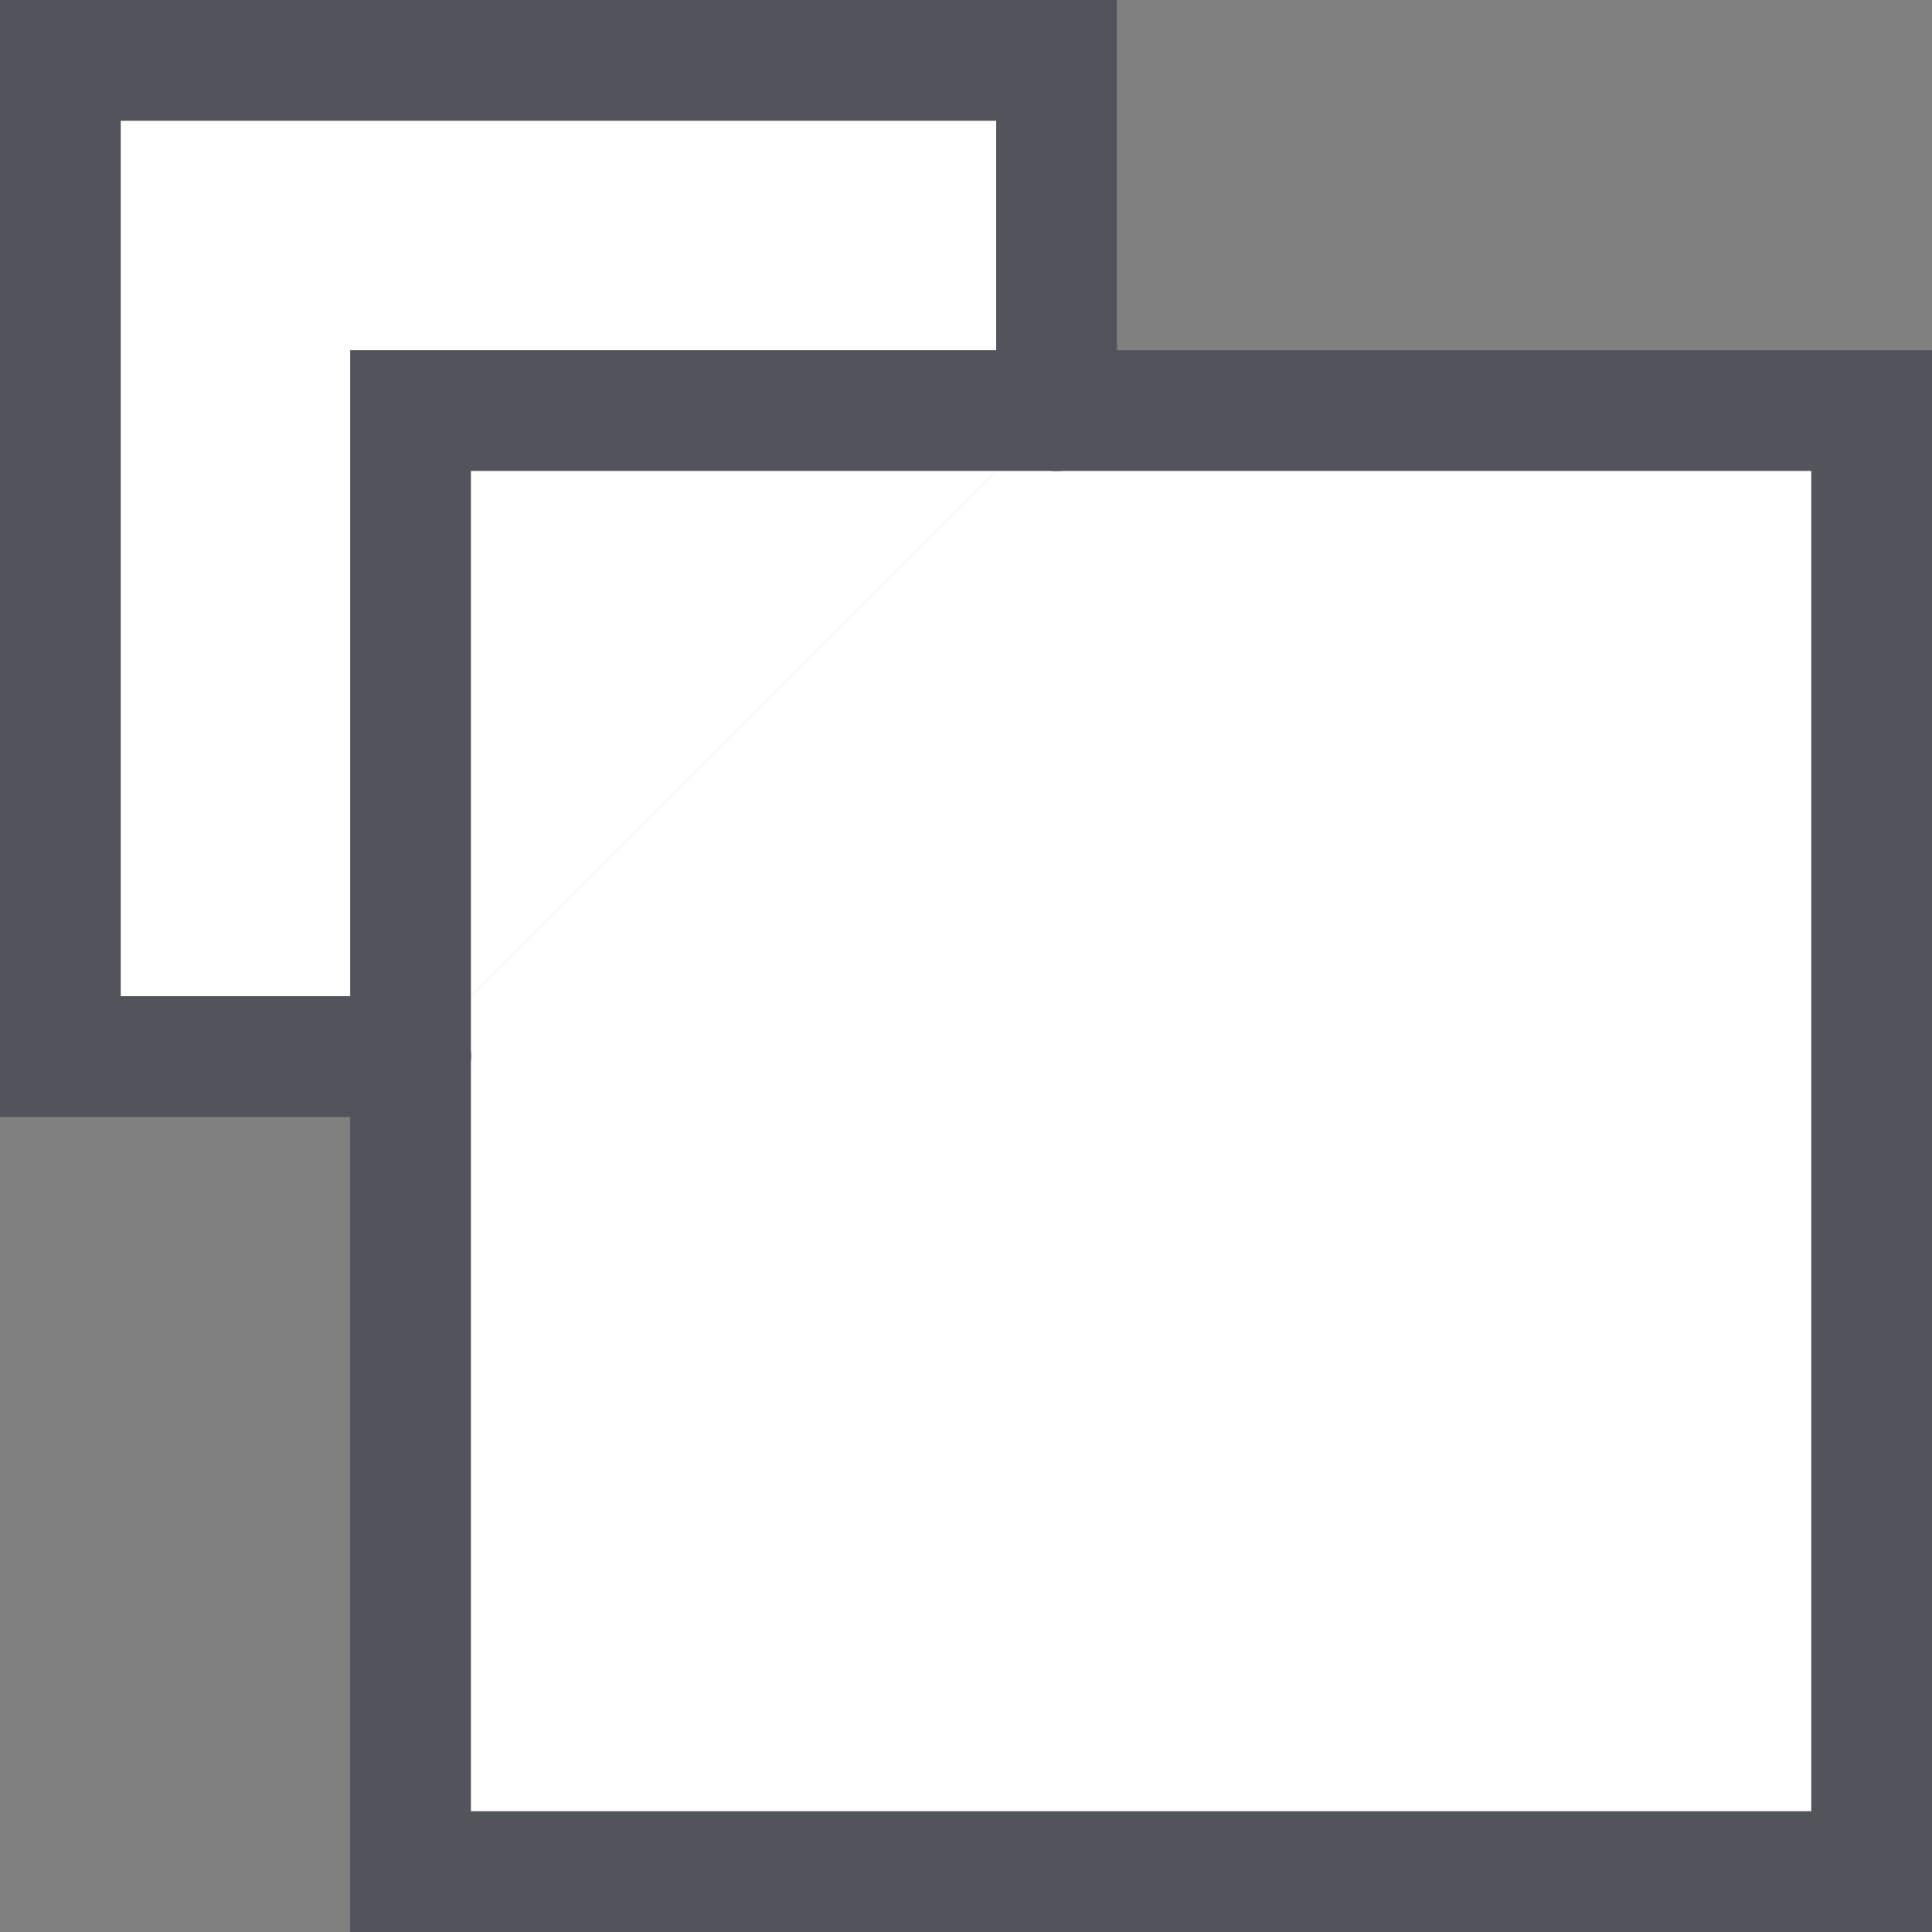 <?xml version="1.0" encoding="utf-8"?>
<!-- Generator: Adobe Illustrator 18.1.1, SVG Export Plug-In . SVG Version: 6.00 Build 0)  -->
<!DOCTYPE svg PUBLIC "-//W3C//DTD SVG 1.1//EN" "http://www.w3.org/Graphics/SVG/1.1/DTD/svg11.dtd">
<svg version="1.1" id="Layer_1" xmlns="http://www.w3.org/2000/svg" xmlns:xlink="http://www.w3.org/1999/xlink" x="0px" y="0px"
	 viewBox="0 0 32 32" enable-background="new 0 0 32 32" xml:space="preserve">
<rect x="0" y="0" width="32" height="32" fill="#808080" stroke="none"/>
<g>
	<polyline fill="#FFFFFF" points="17.5,6.8 17.5,1 1,1 1,17.5 6.8,17.5 	"/>
	<polyline fill="#FFFFFF" points="6.8,17.5 6.8,31 31,31 31,6.8 17.5,6.8 	"/>
	<path fill="#51545B" d="M6.8,18.5H0V0h18.5v6.8c0,0.6-0.4,1-1,1c-0.6,0-1-0.4-1-1V2H2v14.5h4.8c0.6,0,1,0.4,1,1S7.3,18.5,6.8,18.5z
		"/>
	<path fill="#51545B" d="M6.8,18.5c-0.6,0-1-0.4-1-1V5.8h11.7c0.6,0,1,0.4,1,1s-0.4,1-1,1H7.8v9.7C7.8,18,7.3,18.5,6.8,18.5z"/>
	<path fill="#51545B" d="M32,32H5.8V17.5c0-0.6,0.4-1,1-1s1,0.4,1,1V30H30V7.8H17.5c-0.6,0-1-0.4-1-1s0.4-1,1-1H32V32z"/>
</g>
</svg>

